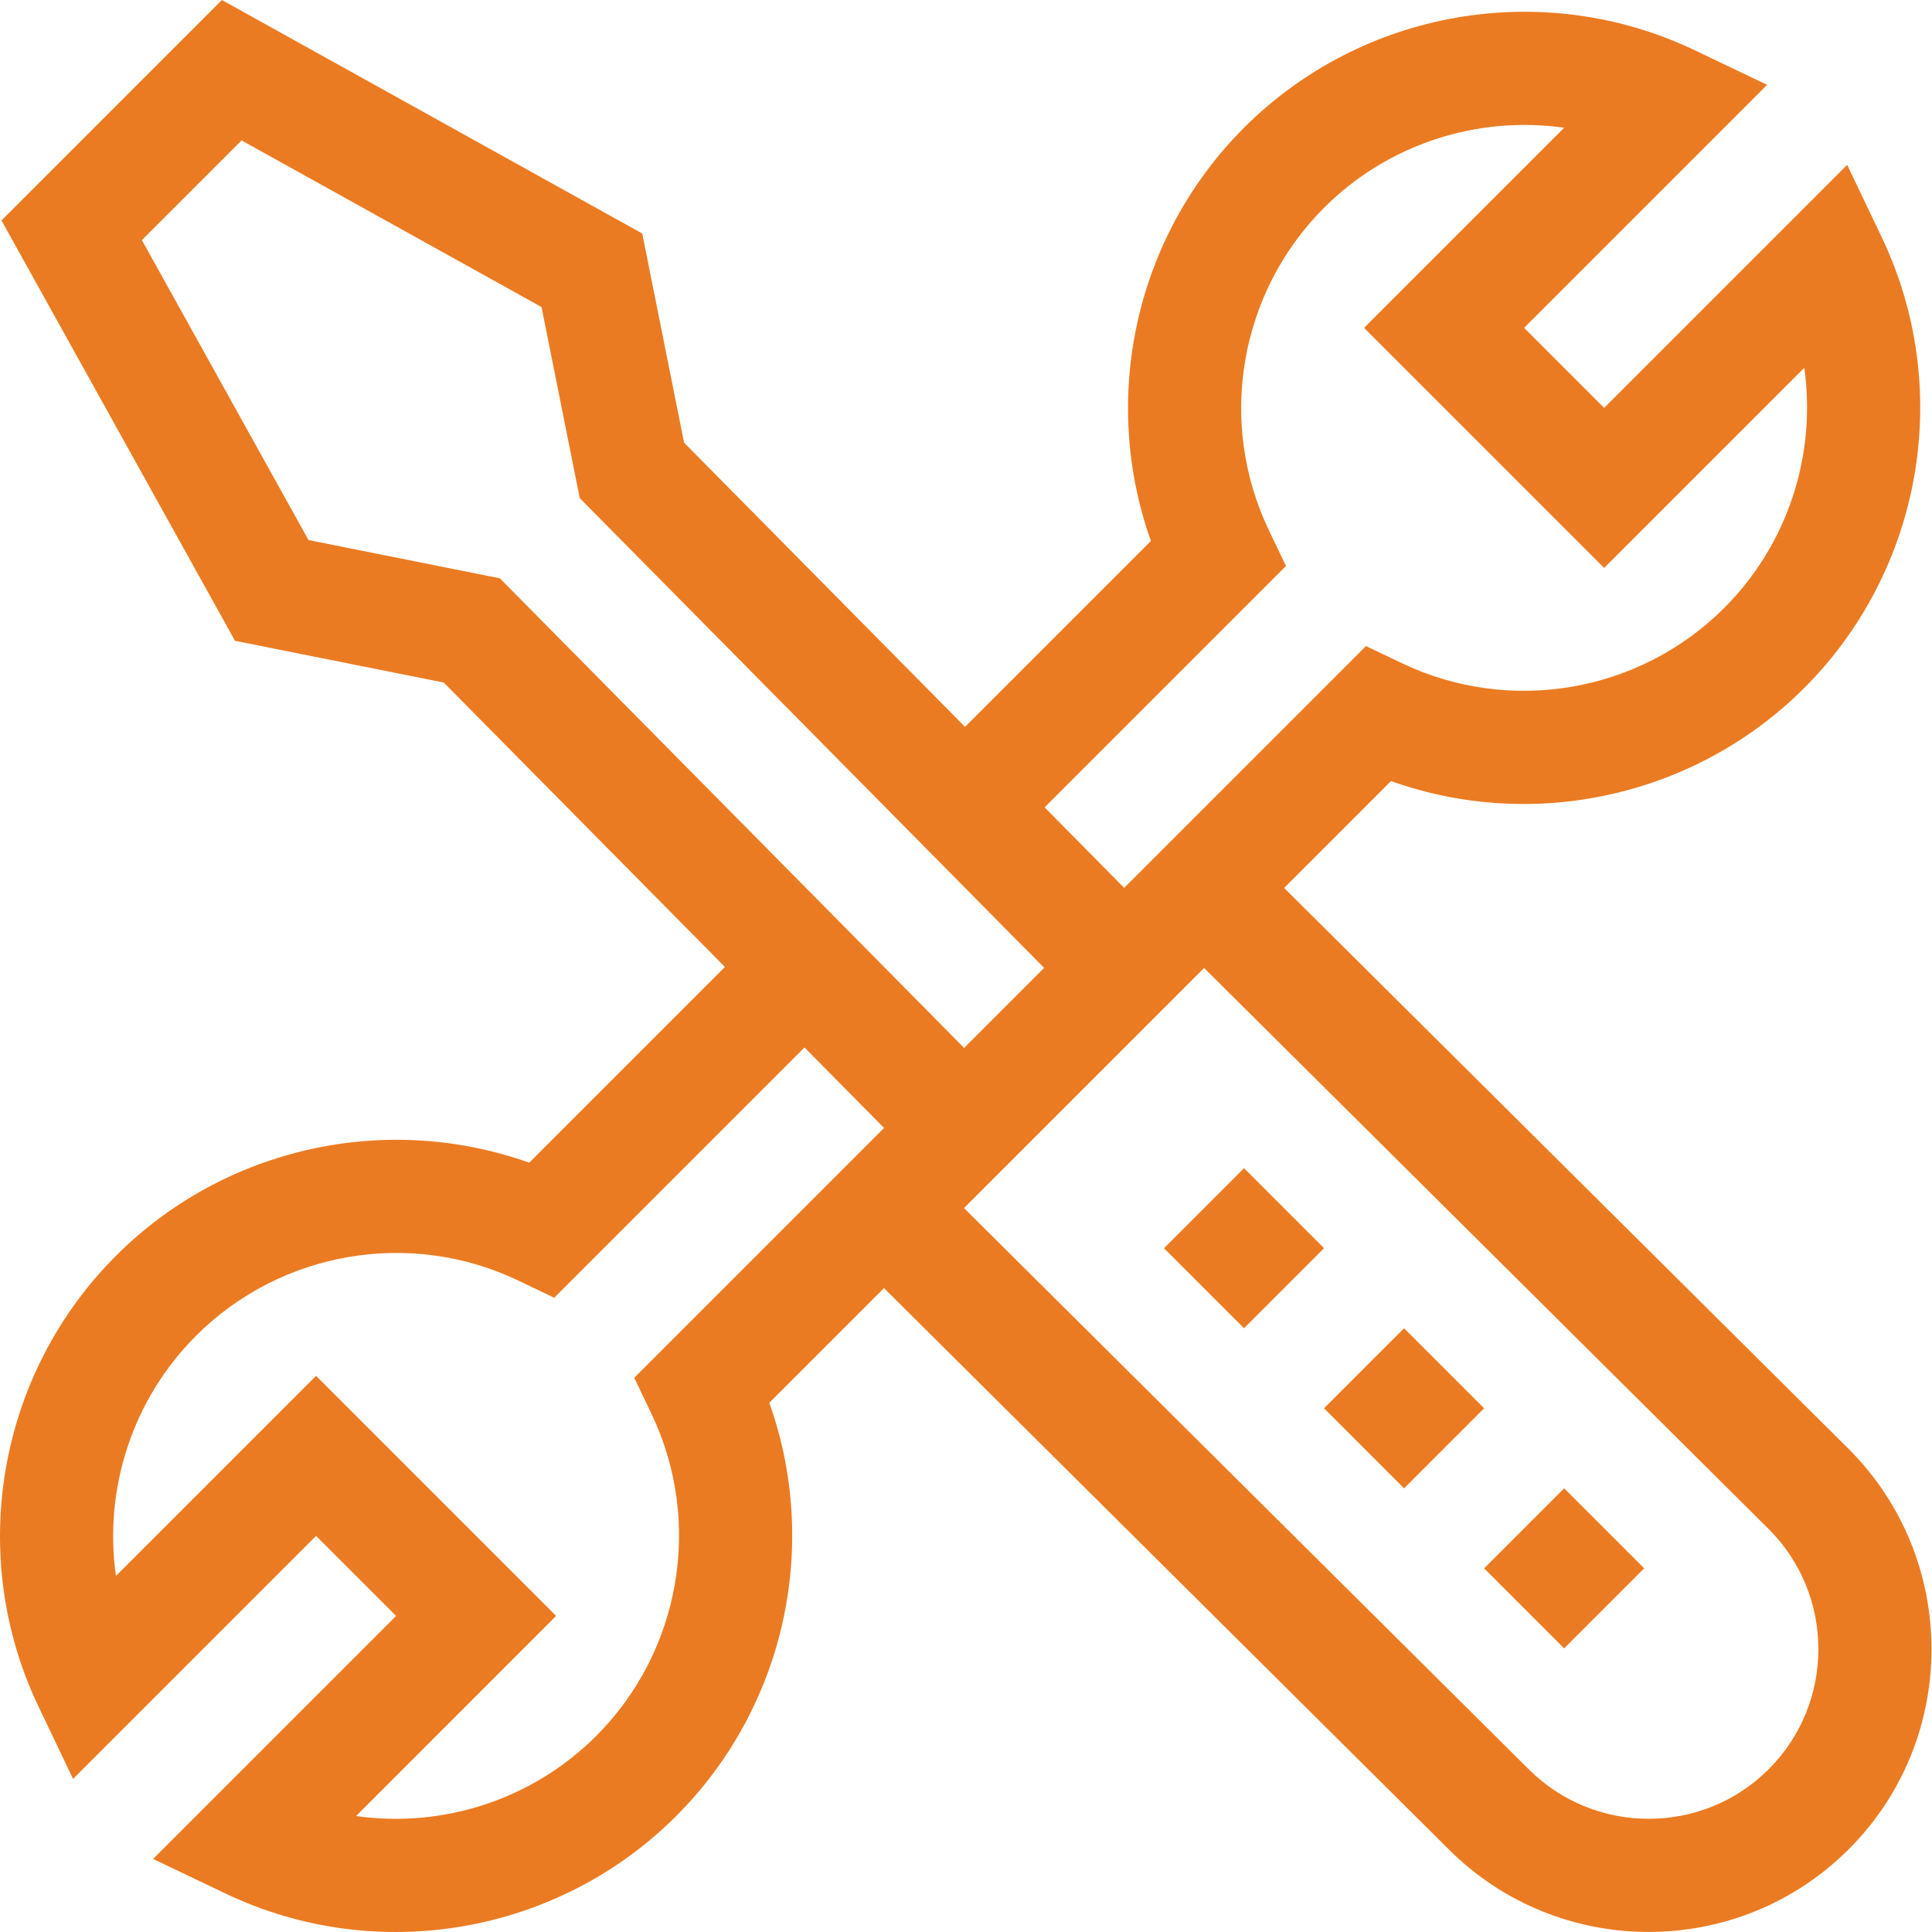 <?xml version="1.0"?>
<svg xmlns="http://www.w3.org/2000/svg" height="512px" viewBox="0 0 512 512" width="512px" class=""><g><path d="m30.738 332.793c-31.41 31.41-39.656 79.434-20.52 119.496l9.145 19.137 64.398-64.398 21.211 21.211-64.402 64.398 19.137 9.141c40.238 19.223 88.227 10.754 119.5-20.516 28.836-28.84 38.148-71.684 24.668-109.512l30.391-30.387 149.629 148.699c29.234 29.234 76.809 29.234 106.047 0 29.238-29.238 29.238-76.812-.031-106.082l-149.598-148.664 28.32-28.324c38.438 13.695 81.133 3.707 109.512-24.668 31.41-31.41 39.652-79.434 20.516-119.5l-9.141-19.137-64.402 64.402-21.211-21.211 64.402-64.398-19.137-9.141c-40.066-19.141-88.086-10.895-119.496 20.516-28.84 28.84-38.152 71.68-24.672 109.508l-49.262 49.262-74.457-75.32-11.082-55.418-111.398-61.887-58.414 58.418 61.887 111.398 55.324 11.062 74.512 75.375-51.867 51.867c-37.828-13.477-80.672-4.168-109.508 24.672zm437.996 72.43c17.543 17.539 17.543 46.086 0 63.629-17.543 17.539-46.086 17.543-63.664-.035l-149.598-148.664c7.805-7.805 57.562-57.559 63.535-63.535l.094-.094zm-127.938-255.23-4.574-9.57c-13.668-28.613-7.777-62.918 14.66-85.355 16.965-16.965 40.707-24.473 63.641-21.219l-53.035 53.031 63.629 63.629 53.035-53.031c3.25 22.938-4.258 46.676-21.219 63.637-22.438 22.441-56.742 28.332-85.359 14.664l-9.57-4.57c-9.59 9.59-55.855 55.852-64.082 64.082l-21.09-21.332zm-259.035-6.871-44.164-79.492 26.422-26.422 79.492 44.164 10.125 50.629 123.074 124.496c-7.418 7.422-13.781 13.781-21.211 21.211l-123.02-124.441zm131.441 134.465 21.086 21.332-66.203 66.203 4.57 9.57c13.672 28.617 7.777 62.918-14.66 85.359-16.961 16.961-40.703 24.469-63.637 21.219l53.031-53.035-63.629-63.629-53.035 53.035c-3.246-22.938 4.258-46.68 21.219-63.637 22.441-22.441 56.746-28.332 85.359-14.664l9.57 4.574zm0 0" data-original="#000000" class="active-path" data-old_color="#000000" fill="#EB7B22"/><path d="m350.887 330.785-21.207 21.211-21.211-21.211 21.211-21.207zm0 0" data-original="#000000" class="active-path" data-old_color="#000000" fill="#EB7B22"/><path d="m393.309 373.211-21.211 21.211-21.211-21.211 21.211-21.207zm0 0" data-original="#000000" class="active-path" data-old_color="#000000" fill="#EB7B22"/><path d="m414.516 394.418 21.211 21.207-21.211 21.211-21.207-21.211zm0 0" data-original="#000000" class="active-path" data-old_color="#000000" fill="#EB7B22"/></g> </svg>
